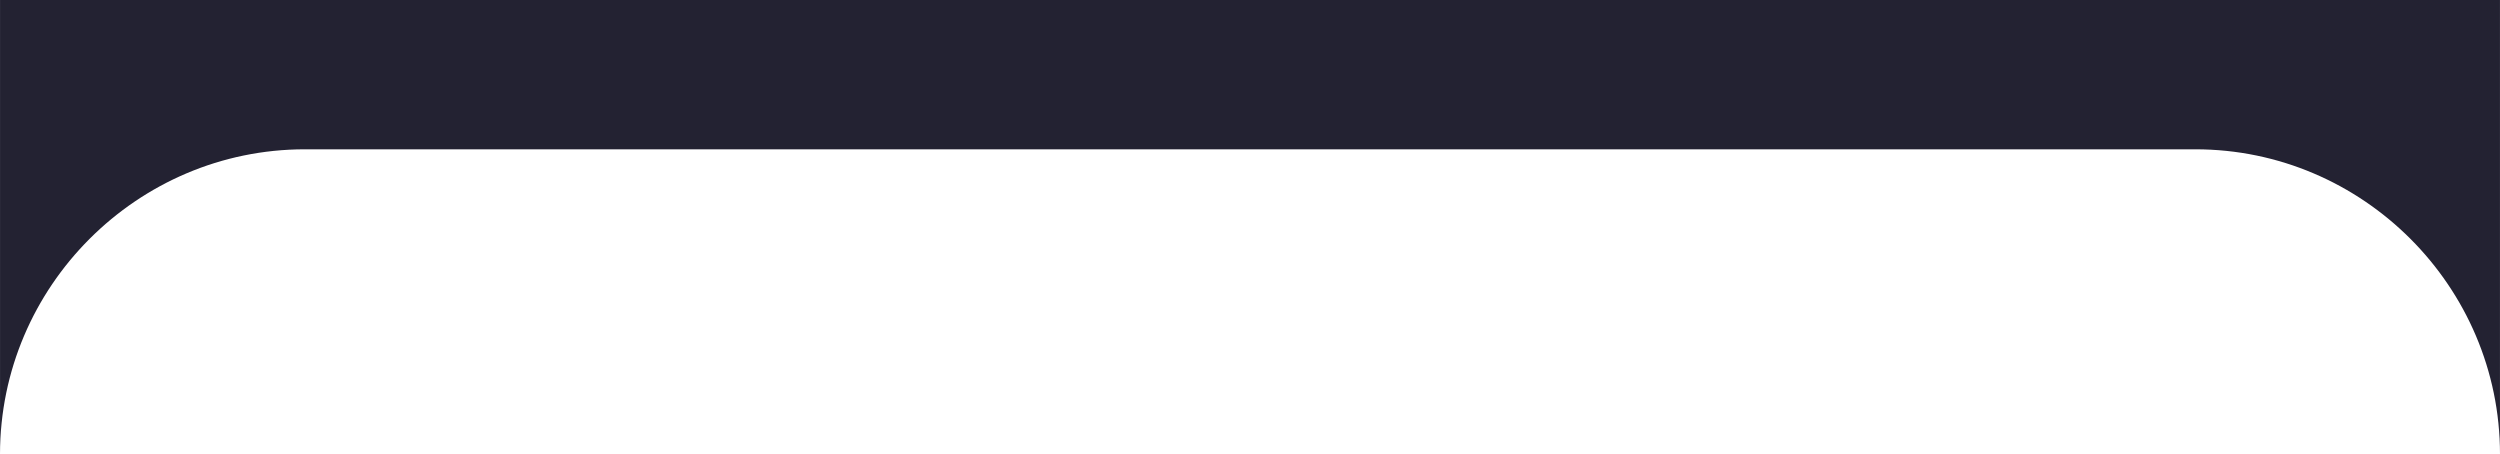 <?xml version="1.0" encoding="UTF-8"?> <svg xmlns="http://www.w3.org/2000/svg" xmlns:xlink="http://www.w3.org/1999/xlink" xmlns:xodm="http://www.corel.com/coreldraw/odm/2003" xml:space="preserve" width="1591px" height="289px" version="1.1" style="shape-rendering:geometricPrecision; text-rendering:geometricPrecision; image-rendering:optimizeQuality; fill-rule:evenodd; clip-rule:evenodd" viewBox="0 0 124.91 22.69"> <defs> <style type="text/css"> .fil0 {fill:#232232} </style> </defs> <g id="Слой_x0020_1">  <path class="fil0" d="M0 22.69l0 -22.69 124.91 0 0 22.69c0,-8.37 -6.85,-15.23 -15.22,-15.23l-94.46 0c-8.38,0 -15.23,6.86 -15.23,15.23z"></path> </g> </svg> 